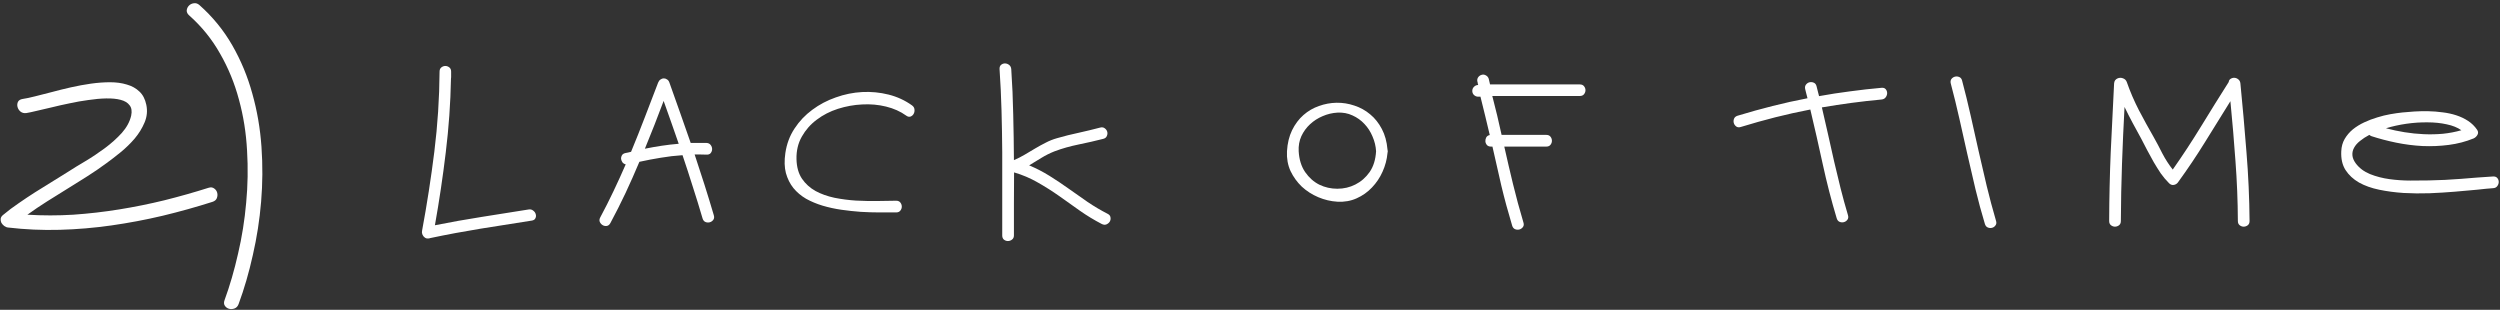 <?xml version="1.0" encoding="UTF-8"?> <svg xmlns="http://www.w3.org/2000/svg" width="347" height="43" viewBox="0 0 347 43" fill="none"><rect x="0" y="0" width="347" height="43" fill="#333333" stroke="none"/> <path d="M73.377 29.074C73.625 29.035 73.834 29.087 74.003 29.23C74.186 29.361 74.303 29.524 74.356 29.719C74.421 29.915 74.408 30.104 74.316 30.287C74.238 30.469 74.069 30.58 73.808 30.619C71.434 30.985 69.079 31.356 66.744 31.735C64.41 32.113 62.068 32.55 59.72 33.045C59.616 33.085 59.518 33.104 59.427 33.104C59.244 33.117 59.088 33.072 58.957 32.967C58.827 32.876 58.729 32.758 58.664 32.615C58.612 32.511 58.586 32.426 58.586 32.361C58.572 32.348 58.566 32.322 58.566 32.282V32.243C58.566 32.139 58.572 32.061 58.586 32.008C59.264 28.356 59.831 24.697 60.288 21.032C60.744 17.354 60.986 13.656 61.012 9.938C61.012 9.677 61.096 9.482 61.266 9.351C61.436 9.221 61.618 9.156 61.814 9.156C62.01 9.156 62.192 9.221 62.362 9.351C62.531 9.482 62.616 9.677 62.616 9.938V10.721C62.616 10.799 62.609 10.864 62.596 10.917C62.531 14.347 62.29 17.758 61.873 21.149C61.468 24.528 60.966 27.9 60.366 31.265C62.531 30.834 64.69 30.45 66.842 30.111C69.007 29.758 71.186 29.413 73.377 29.074Z" fill="white"></path> <path d="M99.077 29.876C99.156 30.137 99.129 30.352 98.999 30.521C98.868 30.691 98.706 30.802 98.51 30.854C98.314 30.906 98.118 30.893 97.923 30.815C97.727 30.737 97.59 30.567 97.512 30.306C97.082 28.832 96.632 27.371 96.162 25.924C95.705 24.463 95.229 23.002 94.734 21.541C93.716 21.606 92.712 21.723 91.721 21.893C90.742 22.049 89.751 22.239 88.746 22.46C88.133 23.921 87.494 25.363 86.829 26.784C86.164 28.193 85.459 29.589 84.716 30.971C84.585 31.206 84.416 31.337 84.207 31.363C83.999 31.389 83.809 31.35 83.64 31.245C83.47 31.141 83.34 30.991 83.249 30.795C83.17 30.6 83.196 30.384 83.327 30.15C83.966 28.963 84.573 27.763 85.146 26.55C85.733 25.323 86.301 24.078 86.849 22.813C86.666 22.773 86.516 22.682 86.399 22.539C86.294 22.382 86.229 22.219 86.203 22.049C86.19 21.88 86.229 21.717 86.32 21.56C86.412 21.404 86.568 21.299 86.79 21.247C86.933 21.221 87.064 21.195 87.181 21.169C87.312 21.13 87.449 21.097 87.592 21.071C88.257 19.467 88.897 17.862 89.51 16.258C90.136 14.654 90.749 13.056 91.349 11.464C91.427 11.269 91.538 11.125 91.681 11.034C91.825 10.93 91.975 10.877 92.131 10.877C92.301 10.877 92.457 10.93 92.601 11.034C92.744 11.125 92.849 11.269 92.914 11.464C93.423 12.86 93.918 14.256 94.401 15.652C94.897 17.034 95.386 18.43 95.868 19.839C96.612 19.826 97.342 19.826 98.06 19.839C98.321 19.852 98.516 19.949 98.647 20.132C98.777 20.302 98.842 20.491 98.842 20.7C98.842 20.895 98.777 21.078 98.647 21.247C98.516 21.404 98.321 21.476 98.06 21.462C97.786 21.45 97.512 21.443 97.238 21.443C96.964 21.443 96.69 21.443 96.416 21.443C96.886 22.852 97.342 24.254 97.786 25.65C98.229 27.045 98.66 28.454 99.077 29.876ZM89.51 20.641C90.292 20.484 91.068 20.347 91.838 20.23C92.621 20.113 93.41 20.021 94.205 19.956C93.866 18.952 93.52 17.96 93.168 16.982C92.816 15.991 92.464 14.999 92.112 14.008C91.694 15.117 91.27 16.225 90.84 17.334C90.41 18.43 89.966 19.532 89.51 20.641Z" fill="white"></path> <path d="M124.386 29.485C123.695 29.485 122.932 29.485 122.097 29.485C121.262 29.485 120.394 29.458 119.494 29.406C118.594 29.341 117.688 29.243 116.775 29.113C115.875 28.982 115.007 28.793 114.173 28.545C113.351 28.297 112.588 27.978 111.883 27.587C111.192 27.182 110.605 26.687 110.122 26.1C109.653 25.513 109.307 24.821 109.085 24.026C108.877 23.23 108.851 22.304 109.007 21.247C109.19 19.982 109.614 18.847 110.279 17.843C110.944 16.825 111.766 15.958 112.744 15.241C113.723 14.51 114.812 13.936 116.012 13.519C117.212 13.088 118.431 12.841 119.671 12.775C120.91 12.71 122.129 12.828 123.329 13.127C124.529 13.428 125.619 13.93 126.597 14.634C126.806 14.791 126.916 14.98 126.929 15.201C126.956 15.423 126.916 15.625 126.812 15.808C126.721 15.978 126.577 16.102 126.382 16.18C126.186 16.245 125.984 16.199 125.775 16.043C124.979 15.469 124.047 15.052 122.977 14.791C121.908 14.53 120.805 14.432 119.671 14.497C118.536 14.549 117.414 14.752 116.305 15.104C115.21 15.456 114.231 15.958 113.37 16.61C112.509 17.249 111.818 18.032 111.296 18.958C110.775 19.871 110.527 20.915 110.553 22.089C110.579 23.184 110.833 24.091 111.316 24.808C111.799 25.513 112.425 26.08 113.194 26.511C113.964 26.928 114.838 27.241 115.816 27.45C116.794 27.645 117.792 27.776 118.81 27.841C119.827 27.893 120.818 27.913 121.784 27.9C122.762 27.874 123.629 27.86 124.386 27.86C124.647 27.86 124.842 27.945 124.973 28.115C125.103 28.284 125.169 28.474 125.169 28.682C125.169 28.878 125.103 29.061 124.973 29.23C124.842 29.4 124.647 29.485 124.386 29.485Z" fill="white"></path> <path d="M139.11 32.674C139.11 30.743 139.11 28.819 139.11 26.902C139.123 24.971 139.123 23.047 139.11 21.13C139.096 19.199 139.064 17.275 139.012 15.358C138.96 13.428 138.868 11.504 138.738 9.586C138.725 9.325 138.796 9.13 138.953 8.999C139.11 8.869 139.286 8.803 139.481 8.803C139.69 8.803 139.879 8.869 140.049 8.999C140.231 9.13 140.336 9.325 140.362 9.586C140.505 11.699 140.597 13.806 140.636 15.906C140.688 17.993 140.72 20.099 140.733 22.226C141.255 22.004 141.757 21.75 142.24 21.462C142.723 21.176 143.205 20.889 143.688 20.602C144.171 20.315 144.66 20.047 145.155 19.799C145.651 19.539 146.179 19.33 146.74 19.173C147.732 18.886 148.723 18.639 149.714 18.43C150.719 18.208 151.716 17.967 152.708 17.706C152.956 17.641 153.164 17.673 153.334 17.804C153.516 17.934 153.634 18.097 153.686 18.293C153.738 18.488 153.719 18.684 153.627 18.88C153.549 19.076 153.386 19.206 153.138 19.271C152.577 19.415 152.01 19.552 151.436 19.682C150.862 19.799 150.288 19.923 149.714 20.054C149.14 20.171 148.573 20.308 148.012 20.465C147.451 20.621 146.897 20.804 146.349 21.012C145.723 21.26 145.123 21.56 144.549 21.913C143.988 22.265 143.421 22.61 142.847 22.95C143.838 23.367 144.784 23.856 145.684 24.417C146.584 24.978 147.471 25.571 148.345 26.197C149.219 26.811 150.092 27.424 150.966 28.037C151.853 28.637 152.779 29.184 153.745 29.68C153.98 29.797 154.11 29.961 154.136 30.169C154.175 30.378 154.143 30.574 154.038 30.756C153.934 30.926 153.777 31.056 153.569 31.148C153.373 31.226 153.158 31.206 152.923 31.089C151.866 30.541 150.856 29.928 149.89 29.25C148.925 28.558 147.96 27.874 146.995 27.195C146.029 26.517 145.038 25.891 144.021 25.317C143.003 24.73 141.914 24.267 140.753 23.928C140.753 25.389 140.747 26.85 140.733 28.311C140.733 29.758 140.733 31.213 140.733 32.674C140.733 32.935 140.642 33.13 140.46 33.261C140.29 33.391 140.101 33.456 139.892 33.456C139.697 33.456 139.514 33.391 139.344 33.261C139.188 33.13 139.11 32.935 139.11 32.674Z" fill="white"></path> <path d="M192.584 21.247C192.505 22.134 192.277 22.995 191.899 23.83C191.533 24.652 191.044 25.382 190.431 26.021C189.831 26.66 189.12 27.163 188.299 27.528C187.49 27.893 186.603 28.05 185.638 27.997C184.725 27.945 183.838 27.737 182.977 27.371C182.116 27.006 181.353 26.517 180.688 25.904C180.035 25.278 179.514 24.554 179.122 23.732C178.744 22.897 178.581 21.984 178.633 20.993C178.698 19.884 178.933 18.913 179.338 18.078C179.755 17.23 180.283 16.525 180.922 15.964C181.561 15.404 182.279 14.986 183.075 14.712C183.87 14.425 184.685 14.275 185.52 14.262C186.355 14.249 187.177 14.38 187.986 14.654C188.794 14.915 189.525 15.319 190.177 15.867C190.829 16.401 191.37 17.08 191.801 17.902C192.231 18.71 192.492 19.663 192.584 20.758C192.61 20.863 192.623 20.941 192.623 20.993C192.623 21.058 192.61 21.143 192.584 21.247ZM180.257 20.993C180.322 22.141 180.622 23.106 181.157 23.889C181.692 24.658 182.344 25.239 183.114 25.63C183.896 26.008 184.731 26.197 185.618 26.197C186.518 26.197 187.353 26.002 188.123 25.61C188.905 25.219 189.564 24.645 190.099 23.889C190.633 23.119 190.933 22.154 190.999 20.993C190.96 20.289 190.797 19.61 190.51 18.958C190.236 18.293 189.864 17.712 189.394 17.217C188.925 16.708 188.37 16.31 187.731 16.023C187.092 15.723 186.394 15.593 185.638 15.632C184.933 15.671 184.249 15.834 183.583 16.121C182.931 16.395 182.351 16.767 181.842 17.236C181.333 17.706 180.929 18.26 180.629 18.899C180.342 19.539 180.218 20.236 180.257 20.993Z" fill="white"></path> <path d="M219.281 11.719C219.542 11.719 219.738 11.804 219.868 11.973C219.999 12.143 220.064 12.325 220.064 12.521C220.064 12.717 219.999 12.899 219.868 13.069C219.738 13.238 219.542 13.323 219.281 13.323H207.131C207.379 14.262 207.607 15.175 207.816 16.062C208.025 16.949 208.227 17.836 208.422 18.723H214.625C214.886 18.723 215.081 18.808 215.212 18.978C215.342 19.147 215.407 19.336 215.407 19.545C215.407 19.741 215.342 19.923 215.212 20.093C215.081 20.262 214.886 20.347 214.625 20.347H208.794C209.185 22.095 209.59 23.83 210.007 25.552C210.425 27.274 210.907 29.054 211.455 30.893C211.533 31.141 211.507 31.35 211.377 31.519C211.246 31.689 211.083 31.8 210.888 31.852C210.692 31.904 210.496 31.891 210.301 31.813C210.105 31.735 209.968 31.572 209.89 31.324C209.316 29.419 208.814 27.567 208.383 25.767C207.966 23.967 207.555 22.16 207.151 20.347H206.955C206.707 20.347 206.518 20.276 206.388 20.132C206.257 19.976 206.185 19.806 206.172 19.623C206.159 19.428 206.198 19.245 206.29 19.076C206.394 18.893 206.557 18.782 206.779 18.743C206.57 17.869 206.361 16.995 206.153 16.121C205.944 15.234 205.722 14.334 205.488 13.421H205.174C204.953 13.421 204.757 13.343 204.588 13.186C204.431 13.03 204.353 12.841 204.353 12.619C204.353 12.397 204.431 12.208 204.588 12.051C204.757 11.882 204.953 11.797 205.174 11.797C205.148 11.732 205.129 11.667 205.116 11.601C205.116 11.523 205.103 11.451 205.077 11.386C205.011 11.164 205.031 10.962 205.135 10.78C205.253 10.584 205.422 10.454 205.644 10.388C205.853 10.323 206.055 10.349 206.251 10.467C206.446 10.571 206.577 10.734 206.642 10.956L206.818 11.719H219.281Z" fill="white"></path> <path d="M261.153 12.188C261.414 12.162 261.609 12.227 261.74 12.384C261.87 12.54 261.936 12.723 261.936 12.932C261.936 13.127 261.87 13.317 261.74 13.499C261.609 13.682 261.414 13.786 261.153 13.812C259.744 13.943 258.355 14.099 256.985 14.282C255.616 14.464 254.246 14.673 252.877 14.908C253.177 16.16 253.464 17.412 253.737 18.665C254.011 19.917 254.292 21.169 254.579 22.421C254.866 23.66 255.166 24.906 255.479 26.158C255.792 27.398 256.131 28.63 256.496 29.856C256.575 30.117 256.548 30.332 256.418 30.502C256.288 30.672 256.125 30.782 255.929 30.834C255.733 30.887 255.538 30.874 255.342 30.795C255.146 30.717 255.009 30.548 254.931 30.287C254.187 27.808 253.542 25.304 252.994 22.773C252.446 20.243 251.872 17.719 251.272 15.201C249.642 15.514 248.024 15.873 246.42 16.278C244.829 16.682 243.224 17.132 241.607 17.628C241.359 17.706 241.15 17.68 240.981 17.549C240.811 17.419 240.7 17.256 240.648 17.06C240.596 16.865 240.609 16.669 240.687 16.473C240.765 16.278 240.928 16.141 241.176 16.062C242.807 15.567 244.424 15.117 246.029 14.712C247.633 14.308 249.25 13.949 250.881 13.636C250.829 13.428 250.777 13.225 250.724 13.03C250.685 12.821 250.633 12.612 250.568 12.404C250.503 12.156 250.529 11.947 250.646 11.777C250.777 11.595 250.94 11.477 251.135 11.425C251.331 11.373 251.527 11.386 251.722 11.464C251.931 11.543 252.068 11.706 252.133 11.954C252.198 12.188 252.257 12.423 252.309 12.658C252.361 12.893 252.42 13.121 252.485 13.343C253.92 13.082 255.355 12.86 256.79 12.678C258.225 12.482 259.679 12.319 261.153 12.188Z" fill="white"></path> <path d="M270.77 11.601C270.705 11.354 270.731 11.145 270.848 10.975C270.979 10.806 271.142 10.695 271.337 10.643C271.533 10.591 271.729 10.604 271.924 10.682C272.133 10.76 272.27 10.923 272.335 11.171C272.766 12.788 273.163 14.412 273.529 16.043C273.894 17.673 274.259 19.304 274.624 20.934C274.99 22.565 275.368 24.195 275.759 25.826C276.15 27.443 276.581 29.054 277.05 30.658C277.129 30.906 277.103 31.115 276.972 31.285C276.855 31.454 276.698 31.565 276.503 31.617C276.307 31.669 276.111 31.656 275.916 31.578C275.72 31.5 275.583 31.337 275.505 31.089C275.022 29.485 274.585 27.874 274.194 26.256C273.803 24.626 273.424 22.995 273.059 21.365C272.694 19.734 272.329 18.104 271.963 16.473C271.598 14.843 271.2 13.219 270.77 11.601Z" fill="white"></path> <path d="M310.968 11.582C311.281 14.764 311.562 17.941 311.809 21.11C312.07 24.28 312.214 27.469 312.24 30.678C312.24 30.939 312.155 31.134 311.986 31.265C311.816 31.395 311.627 31.461 311.418 31.461C311.222 31.461 311.04 31.395 310.87 31.265C310.701 31.134 310.616 30.939 310.616 30.678C310.603 27.887 310.492 25.115 310.283 22.363C310.088 19.61 309.853 16.838 309.579 14.047C308.392 15.951 307.218 17.843 306.057 19.721C304.896 21.599 303.657 23.445 302.34 25.258C302.196 25.48 301.994 25.617 301.733 25.669C301.485 25.708 301.263 25.63 301.068 25.434C300.65 25.017 300.266 24.56 299.913 24.065C299.574 23.556 299.248 23.034 298.935 22.5C298.622 21.952 298.322 21.404 298.035 20.856C297.761 20.308 297.487 19.78 297.213 19.271C296.809 18.541 296.411 17.81 296.02 17.08C295.629 16.349 295.25 15.606 294.885 14.849C294.742 17.497 294.624 20.132 294.533 22.754C294.442 25.376 294.389 28.017 294.376 30.678C294.376 30.939 294.292 31.134 294.122 31.265C293.952 31.395 293.763 31.461 293.555 31.461C293.359 31.461 293.176 31.395 293.007 31.265C292.837 31.134 292.752 30.939 292.752 30.678C292.765 27.469 292.837 24.287 292.968 21.13C293.111 17.96 293.268 14.778 293.437 11.582C293.45 11.412 293.496 11.269 293.574 11.151C293.665 11.034 293.77 10.949 293.887 10.897C294.018 10.832 294.155 10.799 294.298 10.799C294.442 10.799 294.572 10.825 294.689 10.877C294.937 10.969 295.107 11.138 295.198 11.386C295.668 12.73 296.229 14.034 296.881 15.299C297.546 16.565 298.231 17.81 298.935 19.036C299.34 19.754 299.744 20.517 300.148 21.326C300.566 22.121 301.042 22.858 301.577 23.537C302.959 21.567 304.277 19.558 305.529 17.51C306.781 15.462 308.053 13.421 309.344 11.386C309.37 11.178 309.462 11.027 309.618 10.936C309.788 10.832 309.964 10.786 310.146 10.799C310.342 10.812 310.518 10.884 310.675 11.014C310.844 11.145 310.942 11.334 310.968 11.582Z" fill="white"></path> <path d="M346.04 26.119C345.466 26.158 344.716 26.23 343.79 26.334C342.864 26.426 341.84 26.517 340.718 26.608C339.61 26.7 338.442 26.771 337.216 26.823C336.003 26.863 334.803 26.85 333.616 26.784C332.429 26.706 331.301 26.556 330.231 26.334C329.161 26.113 328.229 25.78 327.433 25.337C326.637 24.88 326.011 24.3 325.555 23.595C325.111 22.891 324.916 22.023 324.968 20.993C324.994 20.354 325.15 19.786 325.437 19.291C325.737 18.782 326.116 18.338 326.572 17.96C327.042 17.582 327.57 17.256 328.157 16.982C328.744 16.708 329.344 16.48 329.957 16.297C330.583 16.102 331.196 15.951 331.796 15.847C332.396 15.743 332.944 15.665 333.44 15.612C333.948 15.56 334.509 15.514 335.122 15.475C335.749 15.436 336.388 15.423 337.04 15.436C337.705 15.449 338.37 15.502 339.036 15.593C339.701 15.671 340.333 15.808 340.933 16.004C341.533 16.199 342.081 16.46 342.577 16.786C343.073 17.112 343.49 17.523 343.829 18.019C343.986 18.254 343.999 18.488 343.868 18.723C343.738 18.945 343.562 19.108 343.34 19.212C342.257 19.656 341.11 19.956 339.896 20.113C338.696 20.269 337.477 20.321 336.238 20.269C335.012 20.204 333.792 20.047 332.579 19.799C331.379 19.552 330.238 19.252 329.155 18.899C329.037 18.847 328.94 18.788 328.861 18.723C328.366 18.984 327.935 19.265 327.57 19.565C327.205 19.852 326.931 20.165 326.748 20.504C326.566 20.83 326.487 21.176 326.513 21.541C326.54 21.906 326.69 22.278 326.964 22.656C327.459 23.321 328.124 23.823 328.959 24.163C329.807 24.502 330.714 24.736 331.679 24.867C332.644 24.997 333.603 25.063 334.555 25.063C335.52 25.063 336.368 25.056 337.099 25.043C338.599 25.017 340.086 24.945 341.56 24.828C343.047 24.697 344.54 24.587 346.04 24.495C346.301 24.482 346.497 24.554 346.627 24.71C346.758 24.867 346.823 25.05 346.823 25.258C346.823 25.454 346.758 25.643 346.627 25.826C346.497 26.008 346.301 26.106 346.04 26.119ZM341.638 18.078C341.103 17.699 340.425 17.425 339.603 17.256C338.781 17.073 337.894 16.982 336.942 16.982C335.99 16.969 335.012 17.034 334.007 17.178C333.016 17.321 332.07 17.53 331.17 17.804C332.005 18.026 332.866 18.208 333.753 18.352C334.64 18.495 335.527 18.586 336.414 18.625C337.314 18.665 338.201 18.645 339.075 18.567C339.962 18.476 340.816 18.312 341.638 18.078Z" fill="white"></path> <path d="M29.486 28.018C27.24 28.734 24.937 29.377 22.577 29.946C20.234 30.5 17.865 30.947 15.473 31.289C13.08 31.631 10.68 31.834 8.271 31.899C5.878 31.965 3.502 31.859 1.142 31.582C0.946 31.566 0.759 31.493 0.58 31.362C0.417 31.232 0.287 31.086 0.19 30.923C0.108 30.744 0.076 30.565 0.092 30.386C0.108 30.191 0.214 30.012 0.409 29.849C1.109 29.263 1.833 28.718 2.582 28.213C3.331 27.692 4.088 27.188 4.853 26.699C5.618 26.211 6.391 25.731 7.172 25.259C7.953 24.787 8.726 24.307 9.491 23.818C10.142 23.395 10.924 22.915 11.835 22.378C12.763 21.825 13.666 21.222 14.545 20.571C15.424 19.92 16.205 19.22 16.889 18.472C17.572 17.707 18.012 16.901 18.207 16.055C18.337 15.436 18.264 14.956 17.988 14.614C17.727 14.256 17.312 14.004 16.742 13.857C16.189 13.711 15.522 13.646 14.74 13.662C13.959 13.678 13.137 13.752 12.275 13.882C11.412 13.996 10.533 14.15 9.638 14.346C8.759 14.525 7.929 14.712 7.148 14.907C6.366 15.086 5.667 15.249 5.048 15.396C4.446 15.542 3.99 15.64 3.681 15.688C3.355 15.737 3.079 15.672 2.851 15.493C2.639 15.314 2.501 15.103 2.436 14.858C2.371 14.614 2.387 14.378 2.485 14.15C2.598 13.923 2.818 13.784 3.144 13.735C3.599 13.67 4.177 13.548 4.877 13.369C5.577 13.19 6.342 12.995 7.172 12.783C8.018 12.555 8.905 12.336 9.833 12.124C10.777 11.912 11.705 11.742 12.616 11.611C13.544 11.481 14.431 11.416 15.277 11.416C16.14 11.416 16.913 11.522 17.597 11.733C18.297 11.929 18.883 12.254 19.355 12.71C19.827 13.149 20.144 13.76 20.307 14.541C20.486 15.387 20.404 16.209 20.063 17.007C19.737 17.788 19.281 18.529 18.695 19.229C18.11 19.912 17.459 20.547 16.742 21.133C16.043 21.703 15.4 22.199 14.814 22.622C13.935 23.273 13.031 23.892 12.104 24.478C11.176 25.064 10.24 25.649 9.296 26.235C8.368 26.805 7.441 27.383 6.513 27.969C5.585 28.555 4.682 29.165 3.803 29.8C5.919 29.93 8.043 29.93 10.175 29.8C12.307 29.653 14.431 29.409 16.547 29.067C18.663 28.726 20.754 28.302 22.822 27.798C24.905 27.277 26.947 26.699 28.949 26.064C29.259 25.967 29.519 25.999 29.731 26.162C29.942 26.309 30.081 26.504 30.146 26.748C30.211 26.992 30.195 27.244 30.097 27.505C29.999 27.749 29.796 27.92 29.486 28.018Z" fill="white"></path> <path d="M31.166 41.665C31.899 39.663 32.525 37.507 33.046 35.195C33.583 32.901 33.958 30.549 34.169 28.14C34.397 25.731 34.438 23.314 34.291 20.889C34.161 18.447 33.787 16.095 33.168 13.833C32.566 11.571 31.695 9.447 30.556 7.461C29.433 5.459 28 3.685 26.259 2.139C26.015 1.927 25.901 1.691 25.917 1.431C25.95 1.17 26.055 0.951 26.235 0.772C26.414 0.593 26.633 0.487 26.894 0.454C27.17 0.405 27.431 0.487 27.675 0.698C29.514 2.326 31.036 4.19 32.24 6.289C33.445 8.389 34.373 10.627 35.024 13.003C35.691 15.363 36.114 17.821 36.293 20.376C36.472 22.915 36.456 25.454 36.244 27.993C36.033 30.516 35.65 32.982 35.097 35.391C34.56 37.816 33.901 40.086 33.119 42.202C33.005 42.511 32.818 42.715 32.558 42.813C32.297 42.91 32.045 42.926 31.801 42.861C31.557 42.796 31.361 42.658 31.215 42.446C31.069 42.235 31.052 41.974 31.166 41.665Z" fill="white"></path> </svg> 